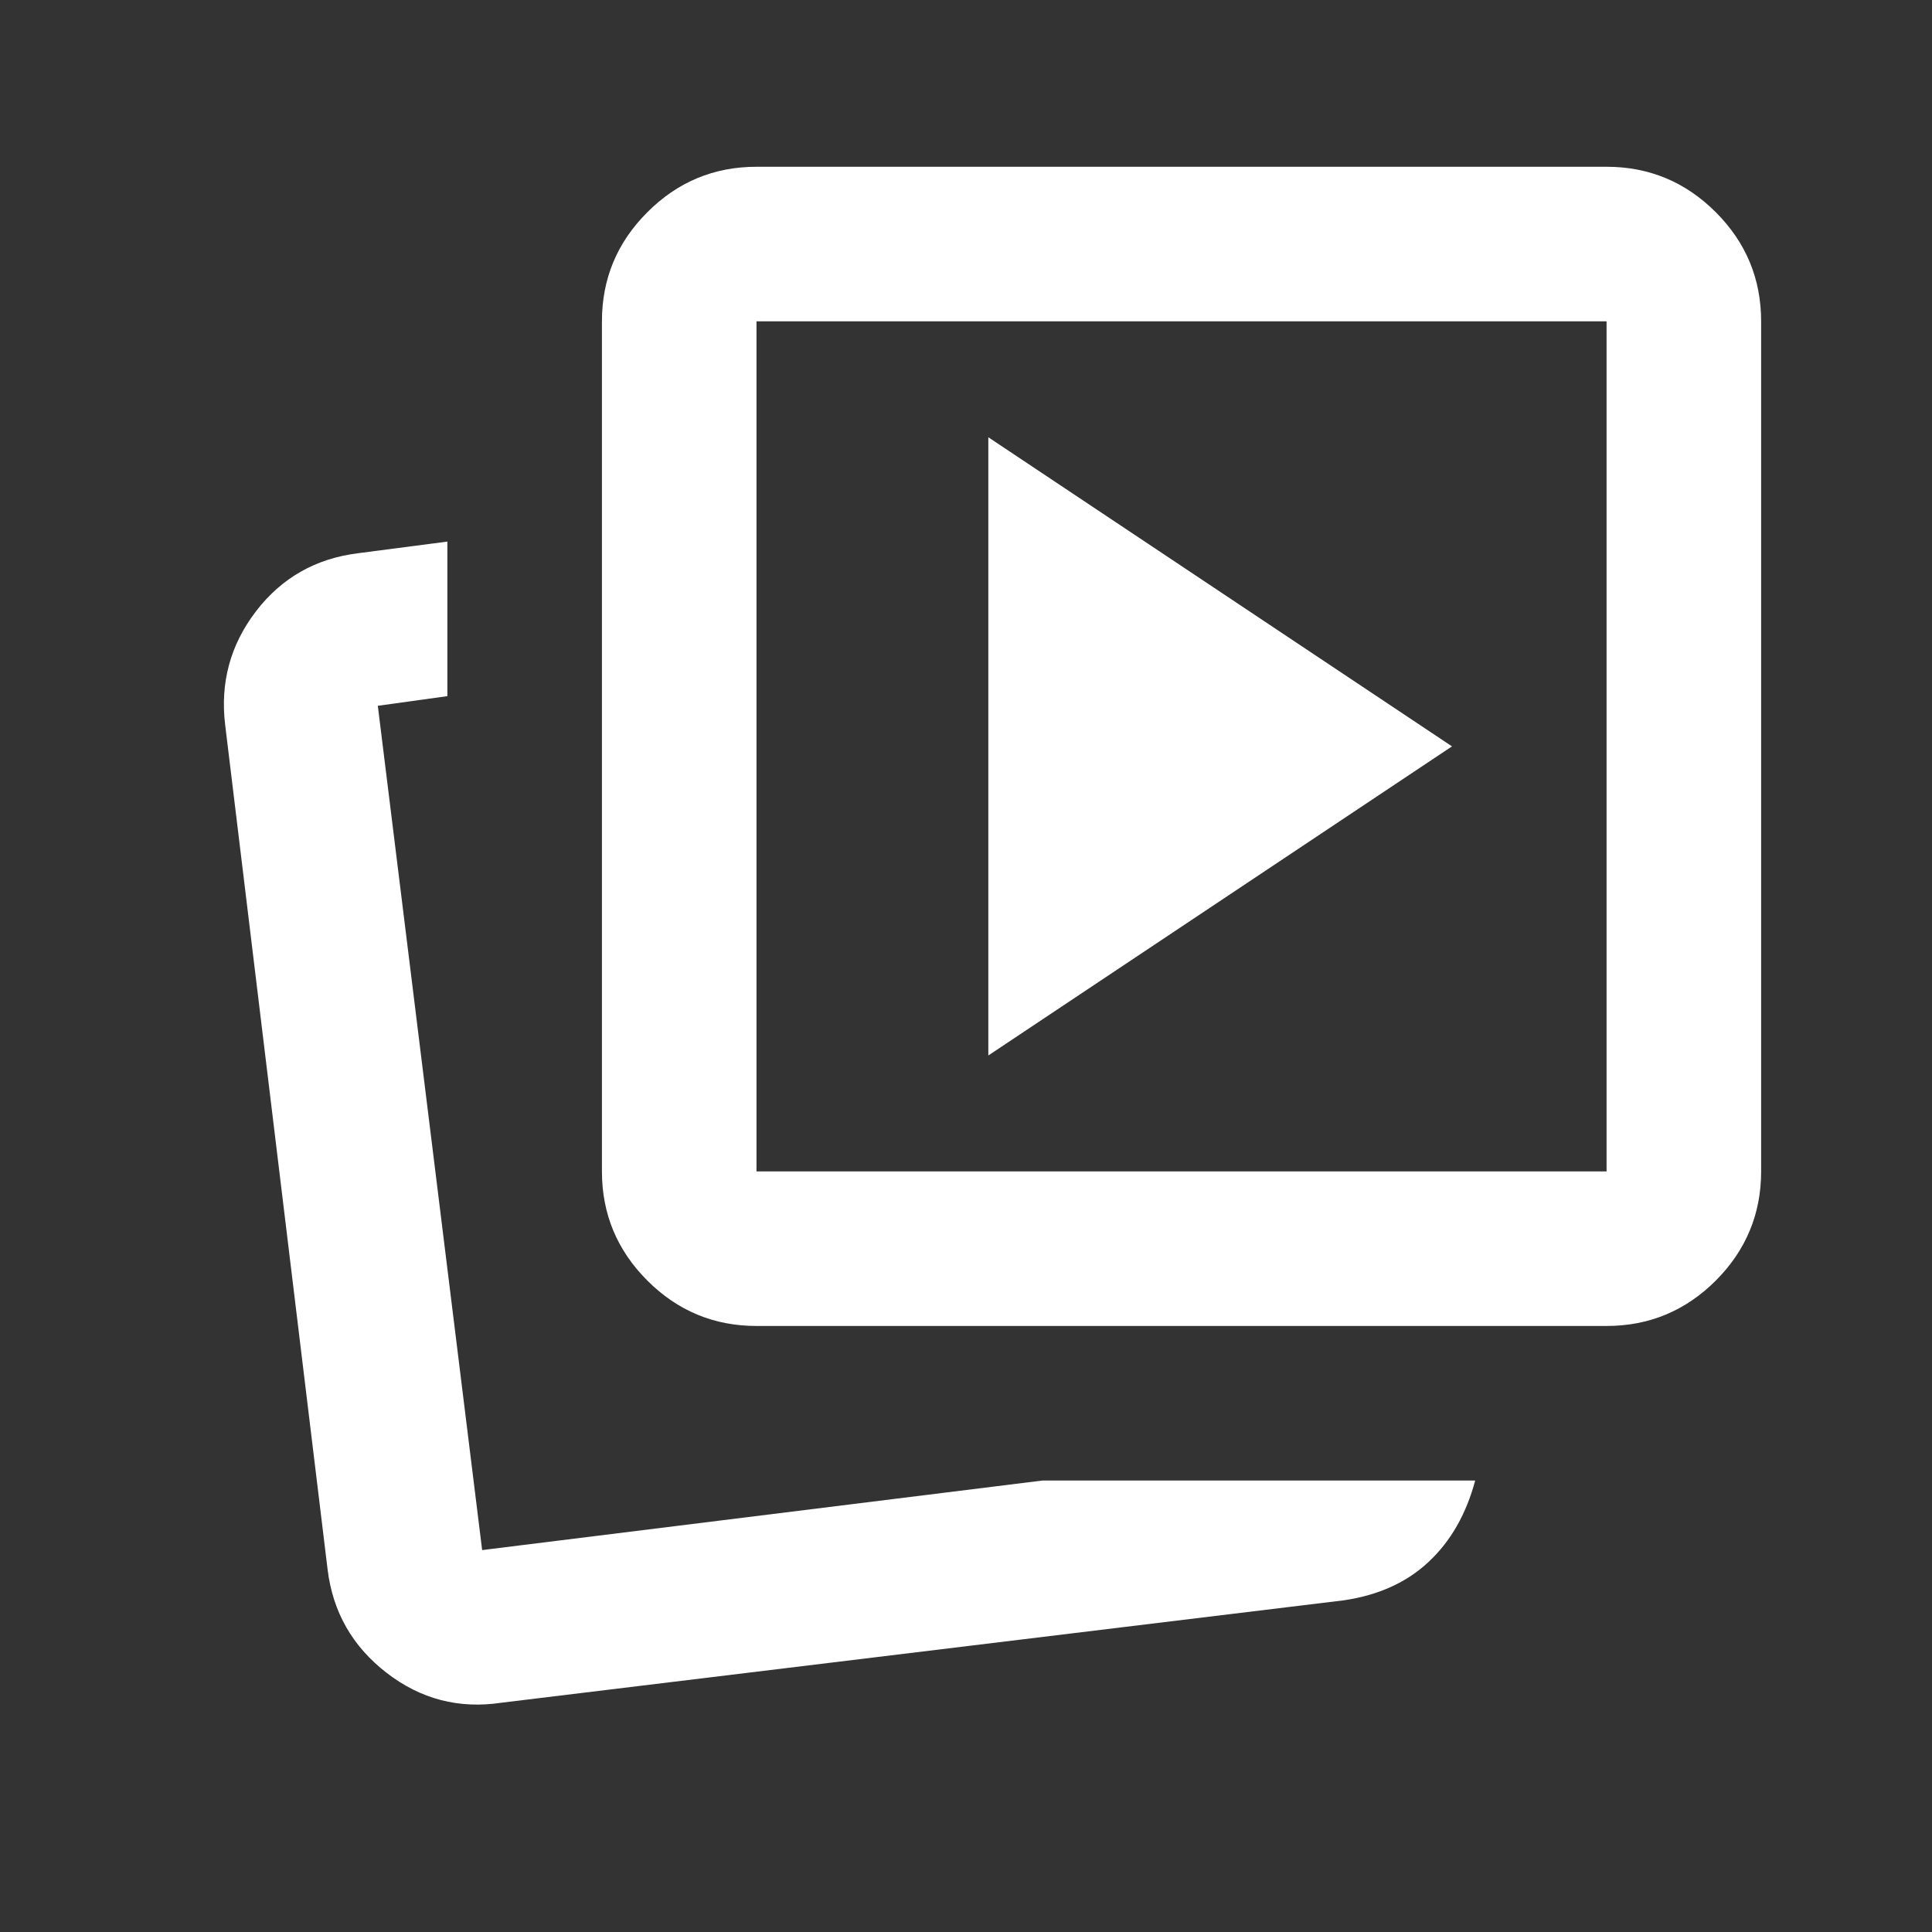 <?xml version="1.0" encoding="UTF-8"?> <svg xmlns="http://www.w3.org/2000/svg" width="25" height="25" viewBox="0 0 25 25" fill="none"><rect x="0" y="0" width="25" height="25" fill="#333333" stroke="none"/><mask id="mask0_309_14" style="mask-type:alpha" maskUnits="userSpaceOnUse" x="0" y="0" width="25" height="25"><rect x="0.789" y="0.158" width="24" height="24" fill="#D9D9D9"></rect></mask><g mask="url(#mask0_309_14)"><path d="M12.789 13.658L18.789 9.658L12.789 5.658V13.658ZM13.489 19.158H19.089C18.973 19.591 18.773 19.942 18.489 20.208C18.206 20.475 17.839 20.642 17.389 20.708L6.489 22.033C5.939 22.116 5.443 21.987 5.002 21.646C4.56 21.304 4.306 20.858 4.239 20.308L2.914 9.383C2.847 8.833 2.981 8.342 3.314 7.908C3.647 7.475 4.089 7.225 4.639 7.158L5.789 7.008V9.008L4.889 9.133L6.239 20.058L13.489 19.158ZM9.789 17.158C9.239 17.158 8.768 16.962 8.377 16.571C7.985 16.179 7.789 15.708 7.789 15.158V4.158C7.789 3.608 7.985 3.137 8.377 2.746C8.768 2.354 9.239 2.158 9.789 2.158H20.789C21.339 2.158 21.81 2.354 22.202 2.746C22.593 3.137 22.789 3.608 22.789 4.158V15.158C22.789 15.708 22.593 16.179 22.202 16.571C21.81 16.962 21.339 17.158 20.789 17.158H9.789ZM9.789 15.158H20.789V4.158H9.789V15.158Z" fill="white"></path></g></svg> 